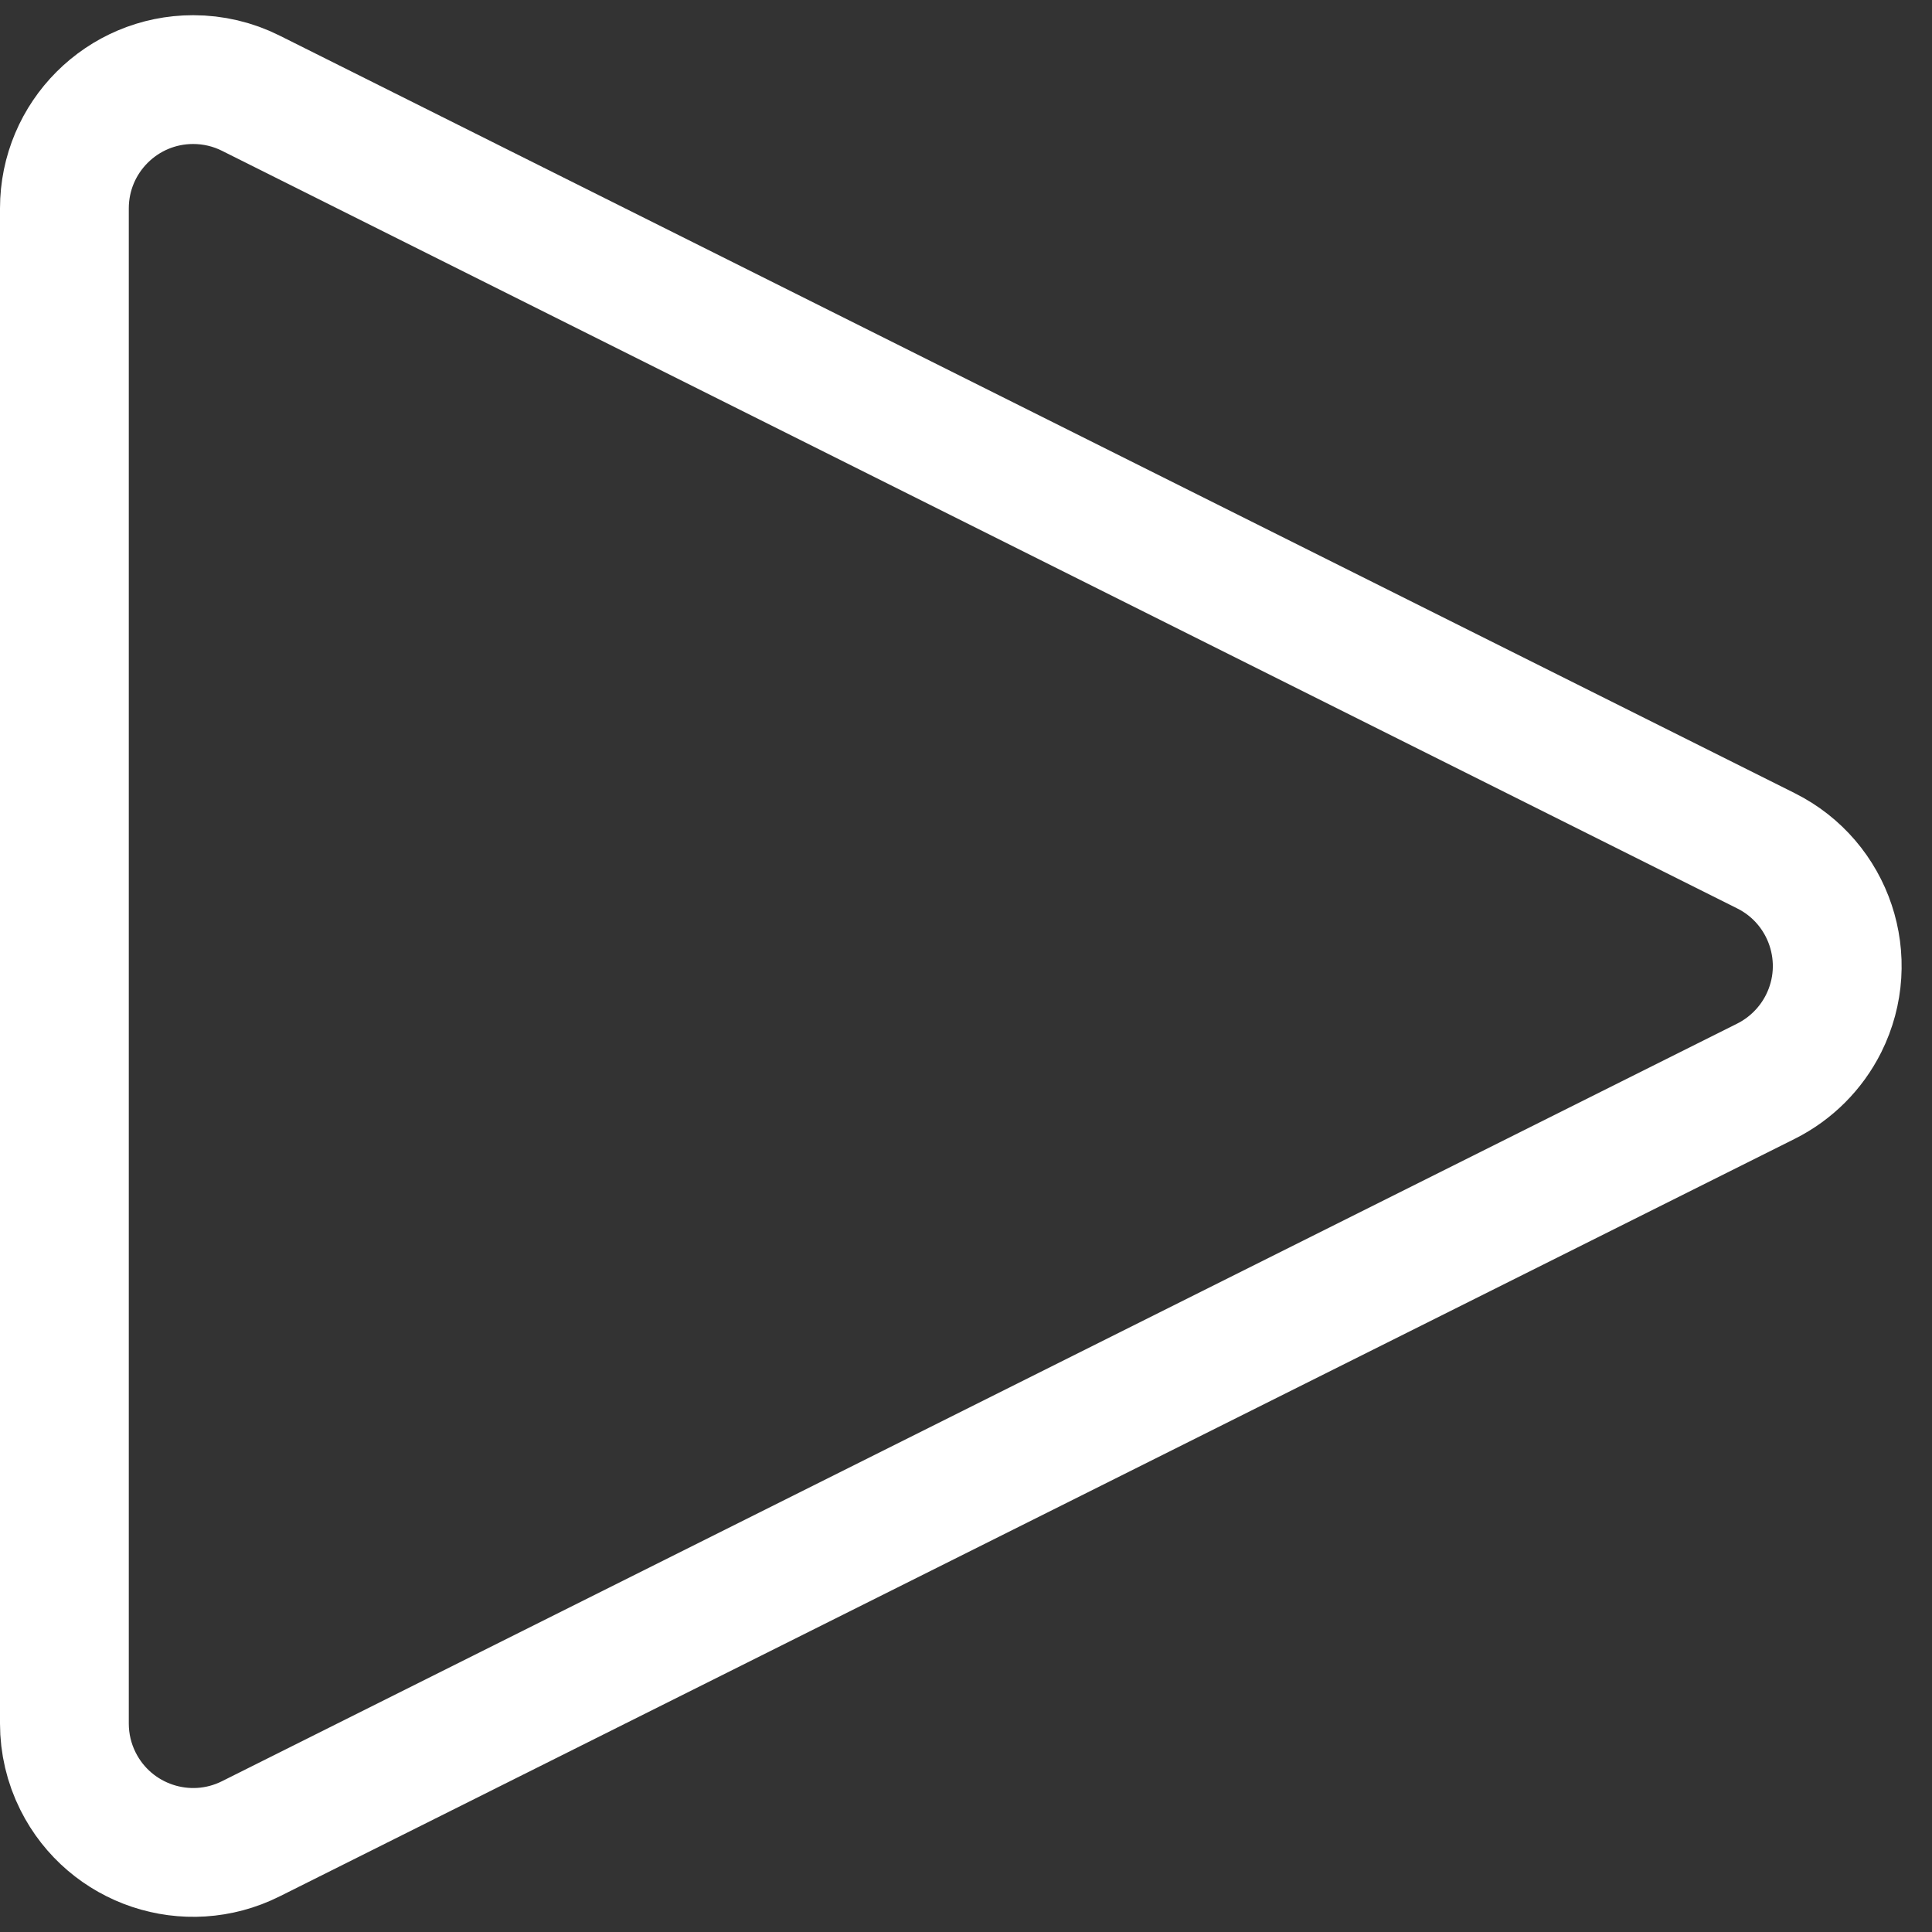 <?xml version="1.0" encoding="UTF-8"?>
<svg width="30px" height="30px" viewBox="0 0 30 30" version="1.1" xmlns="http://www.w3.org/2000/svg" xmlns:xlink="http://www.w3.org/1999/xlink">
    <rect x="0" y="0" width="30" height="30" fill="#333333" stroke="none"/>
    <!-- Generator: Sketch 55 (78076) - https://sketchapp.com -->
    <title>bar_play</title>
    <desc>Created with Sketch.</desc>
    <g id="Page-1" stroke="none" stroke-width="1" fill="none" fill-rule="evenodd" stroke-linecap="square">
        <g id="MusicHD" transform="translate(-83, -972)" stroke="#FFFFFF" stroke-width="2">
            <path d="M100.789,975.578 L112.553,999.106 C113.047,1000.094 112.646,1001.295 111.658,1001.789 C111.381,1001.928 111.074,1002 110.764,1002 L87.236,1002 C86.131,1002 85.236,1001.105 85.236,1000 C85.236,999.69 85.308,999.383 85.447,999.106 L97.211,975.578 C97.705,974.59 98.906,974.189 99.894,974.683 C100.281,974.877 100.595,975.191 100.789,975.578 Z" id="bar_play" transform="translate(99, 987) rotate(-270) translate(-99, -987) "></path>
        </g>
    </g>
</svg>